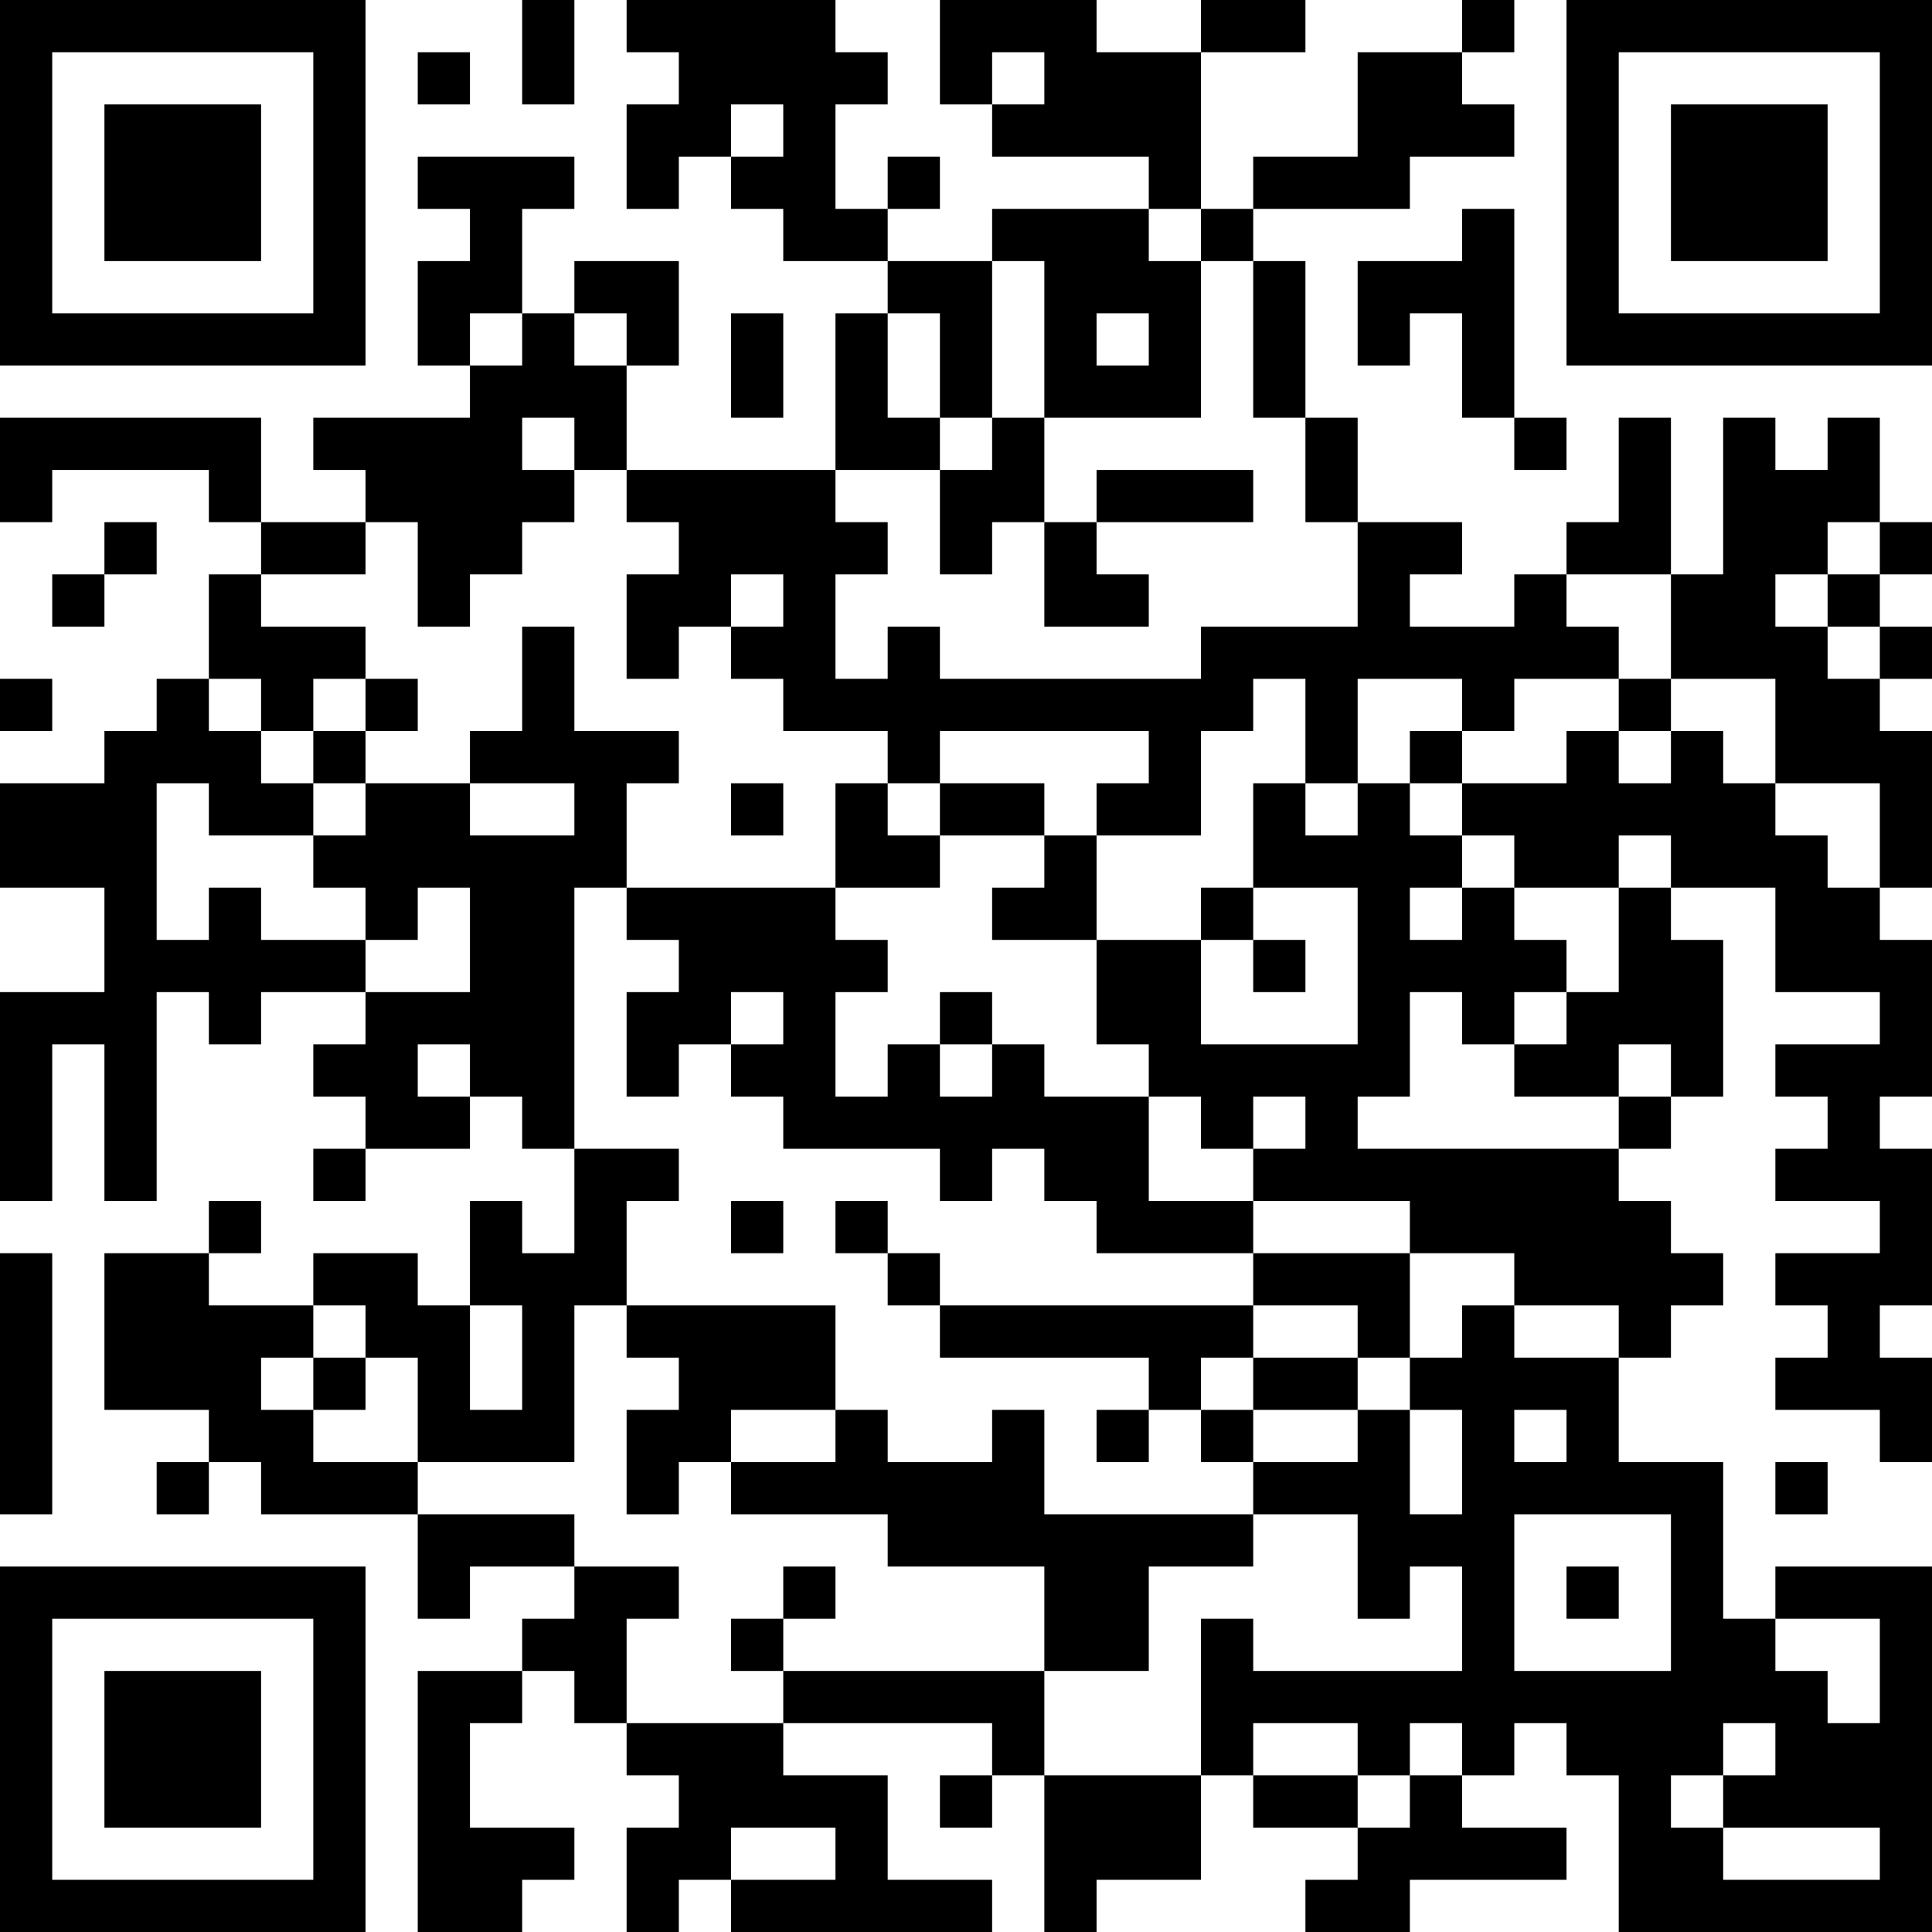<?xml version="1.0" encoding="UTF-8"?>
<svg xmlns="http://www.w3.org/2000/svg" version="1.1" width="400" height="400" viewBox="0 0 400 400"><rect x="0" y="0" width="400" height="400" fill="#ffffff"/><g transform="scale(10.811)"><g transform="translate(0,0)"><path fill-rule="evenodd" d="M10 0L10 2L11 2L11 0ZM12 0L12 1L13 1L13 2L12 2L12 4L13 4L13 3L14 3L14 4L15 4L15 5L17 5L17 6L16 6L16 9L12 9L12 7L13 7L13 5L11 5L11 6L10 6L10 4L11 4L11 3L8 3L8 4L9 4L9 5L8 5L8 7L9 7L9 8L6 8L6 9L7 9L7 10L5 10L5 8L0 8L0 10L1 10L1 9L4 9L4 10L5 10L5 11L4 11L4 13L3 13L3 14L2 14L2 15L0 15L0 17L2 17L2 19L0 19L0 23L1 23L1 20L2 20L2 23L3 23L3 19L4 19L4 20L5 20L5 19L7 19L7 20L6 20L6 21L7 21L7 22L6 22L6 23L7 23L7 22L9 22L9 21L10 21L10 22L11 22L11 24L10 24L10 23L9 23L9 25L8 25L8 24L6 24L6 25L4 25L4 24L5 24L5 23L4 23L4 24L2 24L2 27L4 27L4 28L3 28L3 29L4 29L4 28L5 28L5 29L8 29L8 31L9 31L9 30L11 30L11 31L10 31L10 32L8 32L8 37L10 37L10 36L11 36L11 35L9 35L9 33L10 33L10 32L11 32L11 33L12 33L12 34L13 34L13 35L12 35L12 37L13 37L13 36L14 36L14 37L19 37L19 36L17 36L17 34L15 34L15 33L19 33L19 34L18 34L18 35L19 35L19 34L20 34L20 37L21 37L21 36L23 36L23 34L24 34L24 35L26 35L26 36L25 36L25 37L27 37L27 36L30 36L30 35L28 35L28 34L29 34L29 33L30 33L30 34L31 34L31 37L37 37L37 30L34 30L34 31L33 31L33 28L31 28L31 26L32 26L32 25L33 25L33 24L32 24L32 23L31 23L31 22L32 22L32 21L33 21L33 18L32 18L32 17L34 17L34 19L36 19L36 20L34 20L34 21L35 21L35 22L34 22L34 23L36 23L36 24L34 24L34 25L35 25L35 26L34 26L34 27L36 27L36 28L37 28L37 26L36 26L36 25L37 25L37 22L36 22L36 21L37 21L37 18L36 18L36 17L37 17L37 14L36 14L36 13L37 13L37 12L36 12L36 11L37 11L37 10L36 10L36 8L35 8L35 9L34 9L34 8L33 8L33 11L32 11L32 8L31 8L31 10L30 10L30 11L29 11L29 12L27 12L27 11L28 11L28 10L26 10L26 8L25 8L25 5L24 5L24 4L27 4L27 3L29 3L29 2L28 2L28 1L29 1L29 0L28 0L28 1L26 1L26 3L24 3L24 4L23 4L23 1L25 1L25 0L23 0L23 1L21 1L21 0L18 0L18 2L19 2L19 3L22 3L22 4L19 4L19 5L17 5L17 4L18 4L18 3L17 3L17 4L16 4L16 2L17 2L17 1L16 1L16 0ZM8 1L8 2L9 2L9 1ZM19 1L19 2L20 2L20 1ZM14 2L14 3L15 3L15 2ZM22 4L22 5L23 5L23 8L20 8L20 5L19 5L19 8L18 8L18 6L17 6L17 8L18 8L18 9L16 9L16 10L17 10L17 11L16 11L16 13L17 13L17 12L18 12L18 13L23 13L23 12L26 12L26 10L25 10L25 8L24 8L24 5L23 5L23 4ZM28 4L28 5L26 5L26 7L27 7L27 6L28 6L28 8L29 8L29 9L30 9L30 8L29 8L29 4ZM9 6L9 7L10 7L10 6ZM11 6L11 7L12 7L12 6ZM14 6L14 8L15 8L15 6ZM21 6L21 7L22 7L22 6ZM10 8L10 9L11 9L11 10L10 10L10 11L9 11L9 12L8 12L8 10L7 10L7 11L5 11L5 12L7 12L7 13L6 13L6 14L5 14L5 13L4 13L4 14L5 14L5 15L6 15L6 16L4 16L4 15L3 15L3 18L4 18L4 17L5 17L5 18L7 18L7 19L9 19L9 17L8 17L8 18L7 18L7 17L6 17L6 16L7 16L7 15L9 15L9 16L11 16L11 15L9 15L9 14L10 14L10 12L11 12L11 14L13 14L13 15L12 15L12 17L11 17L11 22L13 22L13 23L12 23L12 25L11 25L11 28L8 28L8 26L7 26L7 25L6 25L6 26L5 26L5 27L6 27L6 28L8 28L8 29L11 29L11 30L13 30L13 31L12 31L12 33L15 33L15 32L20 32L20 34L23 34L23 31L24 31L24 32L28 32L28 30L27 30L27 31L26 31L26 29L24 29L24 28L26 28L26 27L27 27L27 29L28 29L28 27L27 27L27 26L28 26L28 25L29 25L29 26L31 26L31 25L29 25L29 24L27 24L27 23L24 23L24 22L25 22L25 21L24 21L24 22L23 22L23 21L22 21L22 20L21 20L21 18L23 18L23 20L26 20L26 17L24 17L24 15L25 15L25 16L26 16L26 15L27 15L27 16L28 16L28 17L27 17L27 18L28 18L28 17L29 17L29 18L30 18L30 19L29 19L29 20L28 20L28 19L27 19L27 21L26 21L26 22L31 22L31 21L32 21L32 20L31 20L31 21L29 21L29 20L30 20L30 19L31 19L31 17L32 17L32 16L31 16L31 17L29 17L29 16L28 16L28 15L30 15L30 14L31 14L31 15L32 15L32 14L33 14L33 15L34 15L34 16L35 16L35 17L36 17L36 15L34 15L34 13L32 13L32 11L30 11L30 12L31 12L31 13L29 13L29 14L28 14L28 13L26 13L26 15L25 15L25 13L24 13L24 14L23 14L23 16L21 16L21 15L22 15L22 14L18 14L18 15L17 15L17 14L15 14L15 13L14 13L14 12L15 12L15 11L14 11L14 12L13 12L13 13L12 13L12 11L13 11L13 10L12 10L12 9L11 9L11 8ZM19 8L19 9L18 9L18 11L19 11L19 10L20 10L20 12L22 12L22 11L21 11L21 10L24 10L24 9L21 9L21 10L20 10L20 8ZM2 10L2 11L1 11L1 12L2 12L2 11L3 11L3 10ZM35 10L35 11L34 11L34 12L35 12L35 13L36 13L36 12L35 12L35 11L36 11L36 10ZM0 13L0 14L1 14L1 13ZM7 13L7 14L6 14L6 15L7 15L7 14L8 14L8 13ZM31 13L31 14L32 14L32 13ZM27 14L27 15L28 15L28 14ZM14 15L14 16L15 16L15 15ZM16 15L16 17L12 17L12 18L13 18L13 19L12 19L12 21L13 21L13 20L14 20L14 21L15 21L15 22L18 22L18 23L19 23L19 22L20 22L20 23L21 23L21 24L24 24L24 25L18 25L18 24L17 24L17 23L16 23L16 24L17 24L17 25L18 25L18 26L22 26L22 27L21 27L21 28L22 28L22 27L23 27L23 28L24 28L24 27L26 27L26 26L27 26L27 24L24 24L24 23L22 23L22 21L20 21L20 20L19 20L19 19L18 19L18 20L17 20L17 21L16 21L16 19L17 19L17 18L16 18L16 17L18 17L18 16L20 16L20 17L19 17L19 18L21 18L21 16L20 16L20 15L18 15L18 16L17 16L17 15ZM23 17L23 18L24 18L24 19L25 19L25 18L24 18L24 17ZM14 19L14 20L15 20L15 19ZM8 20L8 21L9 21L9 20ZM18 20L18 21L19 21L19 20ZM14 23L14 24L15 24L15 23ZM0 24L0 29L1 29L1 24ZM9 25L9 27L10 27L10 25ZM12 25L12 26L13 26L13 27L12 27L12 29L13 29L13 28L14 28L14 29L17 29L17 30L20 30L20 32L22 32L22 30L24 30L24 29L20 29L20 27L19 27L19 28L17 28L17 27L16 27L16 25ZM24 25L24 26L23 26L23 27L24 27L24 26L26 26L26 25ZM6 26L6 27L7 27L7 26ZM14 27L14 28L16 28L16 27ZM29 27L29 28L30 28L30 27ZM34 28L34 29L35 29L35 28ZM29 29L29 32L32 32L32 29ZM15 30L15 31L14 31L14 32L15 32L15 31L16 31L16 30ZM30 30L30 31L31 31L31 30ZM34 31L34 32L35 32L35 33L36 33L36 31ZM24 33L24 34L26 34L26 35L27 35L27 34L28 34L28 33L27 33L27 34L26 34L26 33ZM33 33L33 34L32 34L32 35L33 35L33 36L36 36L36 35L33 35L33 34L34 34L34 33ZM14 35L14 36L16 36L16 35ZM0 0L0 7L7 7L7 0ZM1 1L1 6L6 6L6 1ZM2 2L2 5L5 5L5 2ZM30 0L30 7L37 7L37 0ZM31 1L31 6L36 6L36 1ZM32 2L32 5L35 5L35 2ZM0 30L0 37L7 37L7 30ZM1 31L1 36L6 36L6 31ZM2 32L2 35L5 35L5 32Z" fill="#000000"/></g></g></svg>
